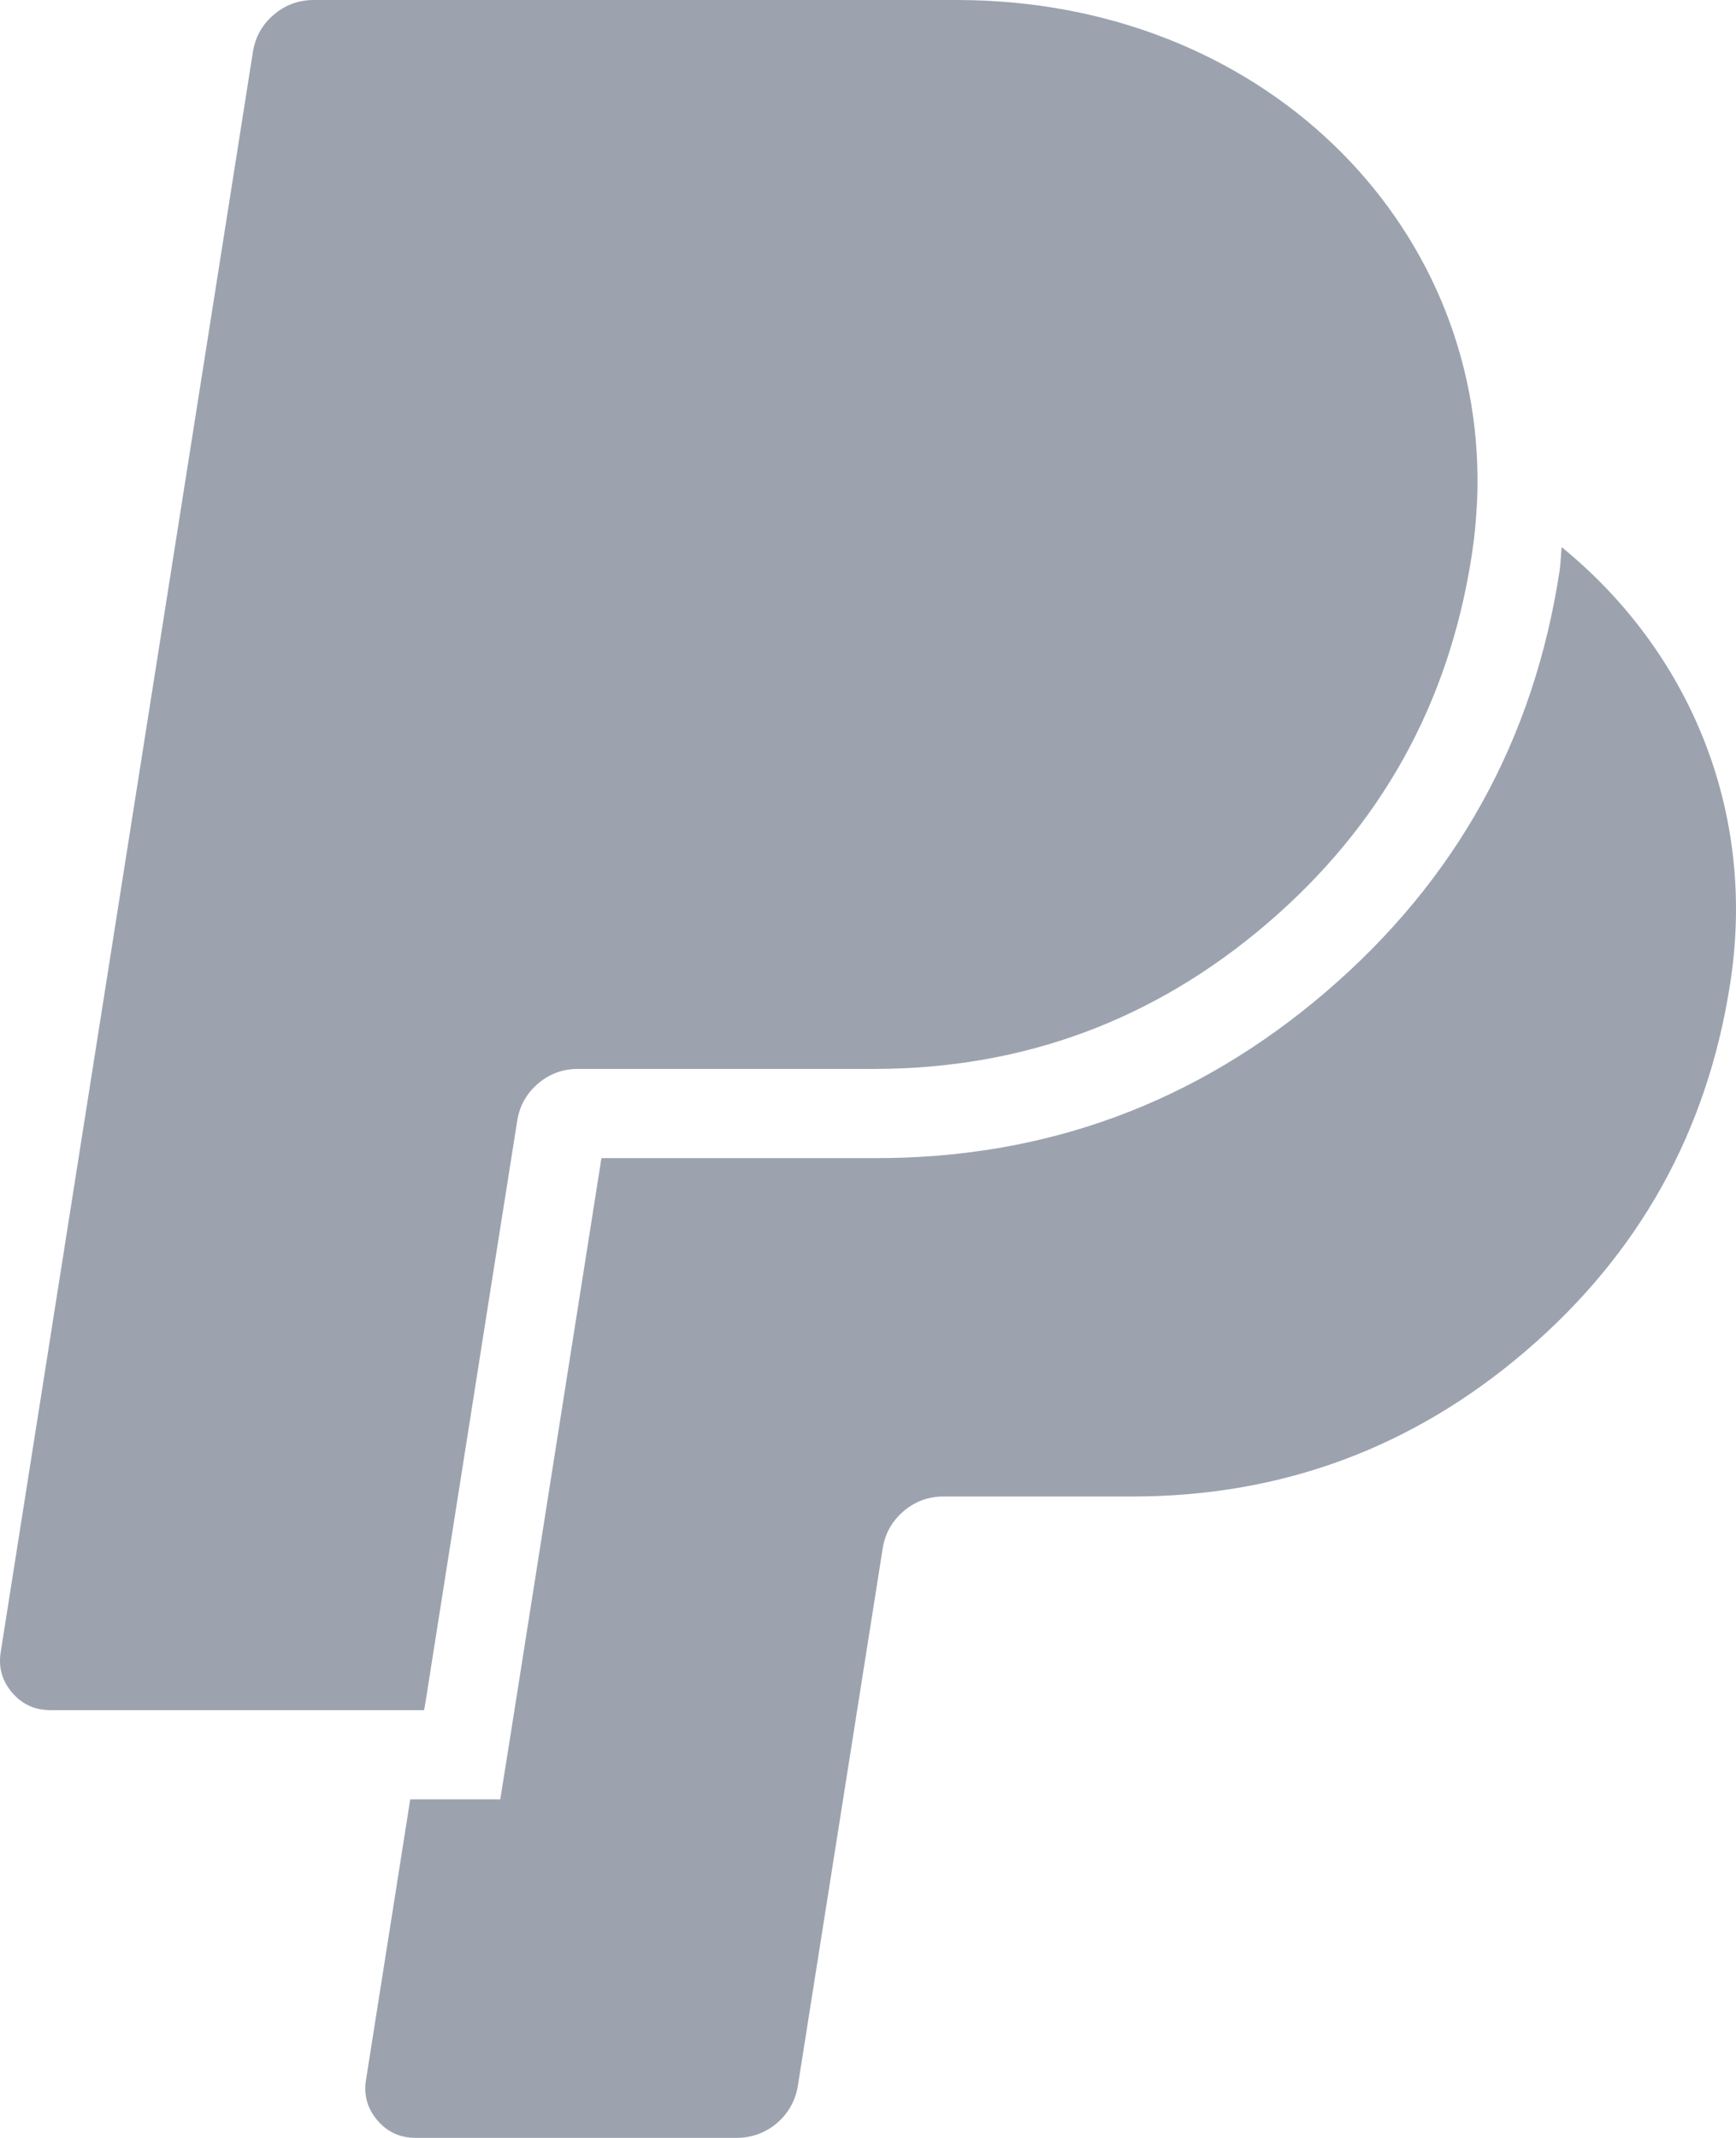 <?xml version="1.0" encoding="utf-8" ?>
<svg xmlns="http://www.w3.org/2000/svg" xmlns:xlink="http://www.w3.org/1999/xlink" width="45.487" height="56" viewBox="0 0 45.487 56">
	<path d="M11.113 44.795L1.313 44.795C0.91 44.795 0.578 44.642 0.316 44.336C0.055 44.029 -0.045 43.677 0.018 43.279L6.626 1.363C6.688 0.971 6.87 0.645 7.172 0.387C7.474 0.129 7.823 0 8.22 0L25.071 0C33.044 0 38.847 5.805 38.712 12.833C38.698 13.417 38.649 14 38.558 14.576C37.96 18.436 36.178 21.637 33.214 24.18C30.249 26.723 26.814 27.996 22.908 28L15.143 28C14.746 28 14.398 28.128 14.096 28.386C13.795 28.644 13.613 28.969 13.552 29.36L12.793 34.158L12.763 34.351L11.148 44.595L11.113 44.795ZM40.919 14.331C40.896 14.534 40.896 14.74 40.866 14.94C40.194 19.376 38.155 23.054 34.749 25.975C31.343 28.895 27.397 30.349 22.911 30.336L15.759 30.336L15.099 34.524L15.068 34.718L13.454 44.961L13.141 46.928L13.108 47.133L10.749 47.133L9.59 54.483C9.527 54.881 9.626 55.234 9.888 55.54C10.149 55.847 10.482 56 10.885 56L19.313 56C20.106 56 20.783 55.419 20.906 54.635L23.128 40.563C23.19 40.17 23.372 39.846 23.673 39.587C23.975 39.33 24.324 39.2 24.721 39.2L29.682 39.2C33.587 39.197 37.023 37.924 39.987 35.381C42.952 32.839 44.733 29.638 45.332 25.779C46.046 21.229 44.244 17.043 40.919 14.331Z" fill-rule="nonzero" transform="matrix(1 0 0 1 1.14441e-05 0)" fill="rgb(156, 163, 175)"/>
</svg>
